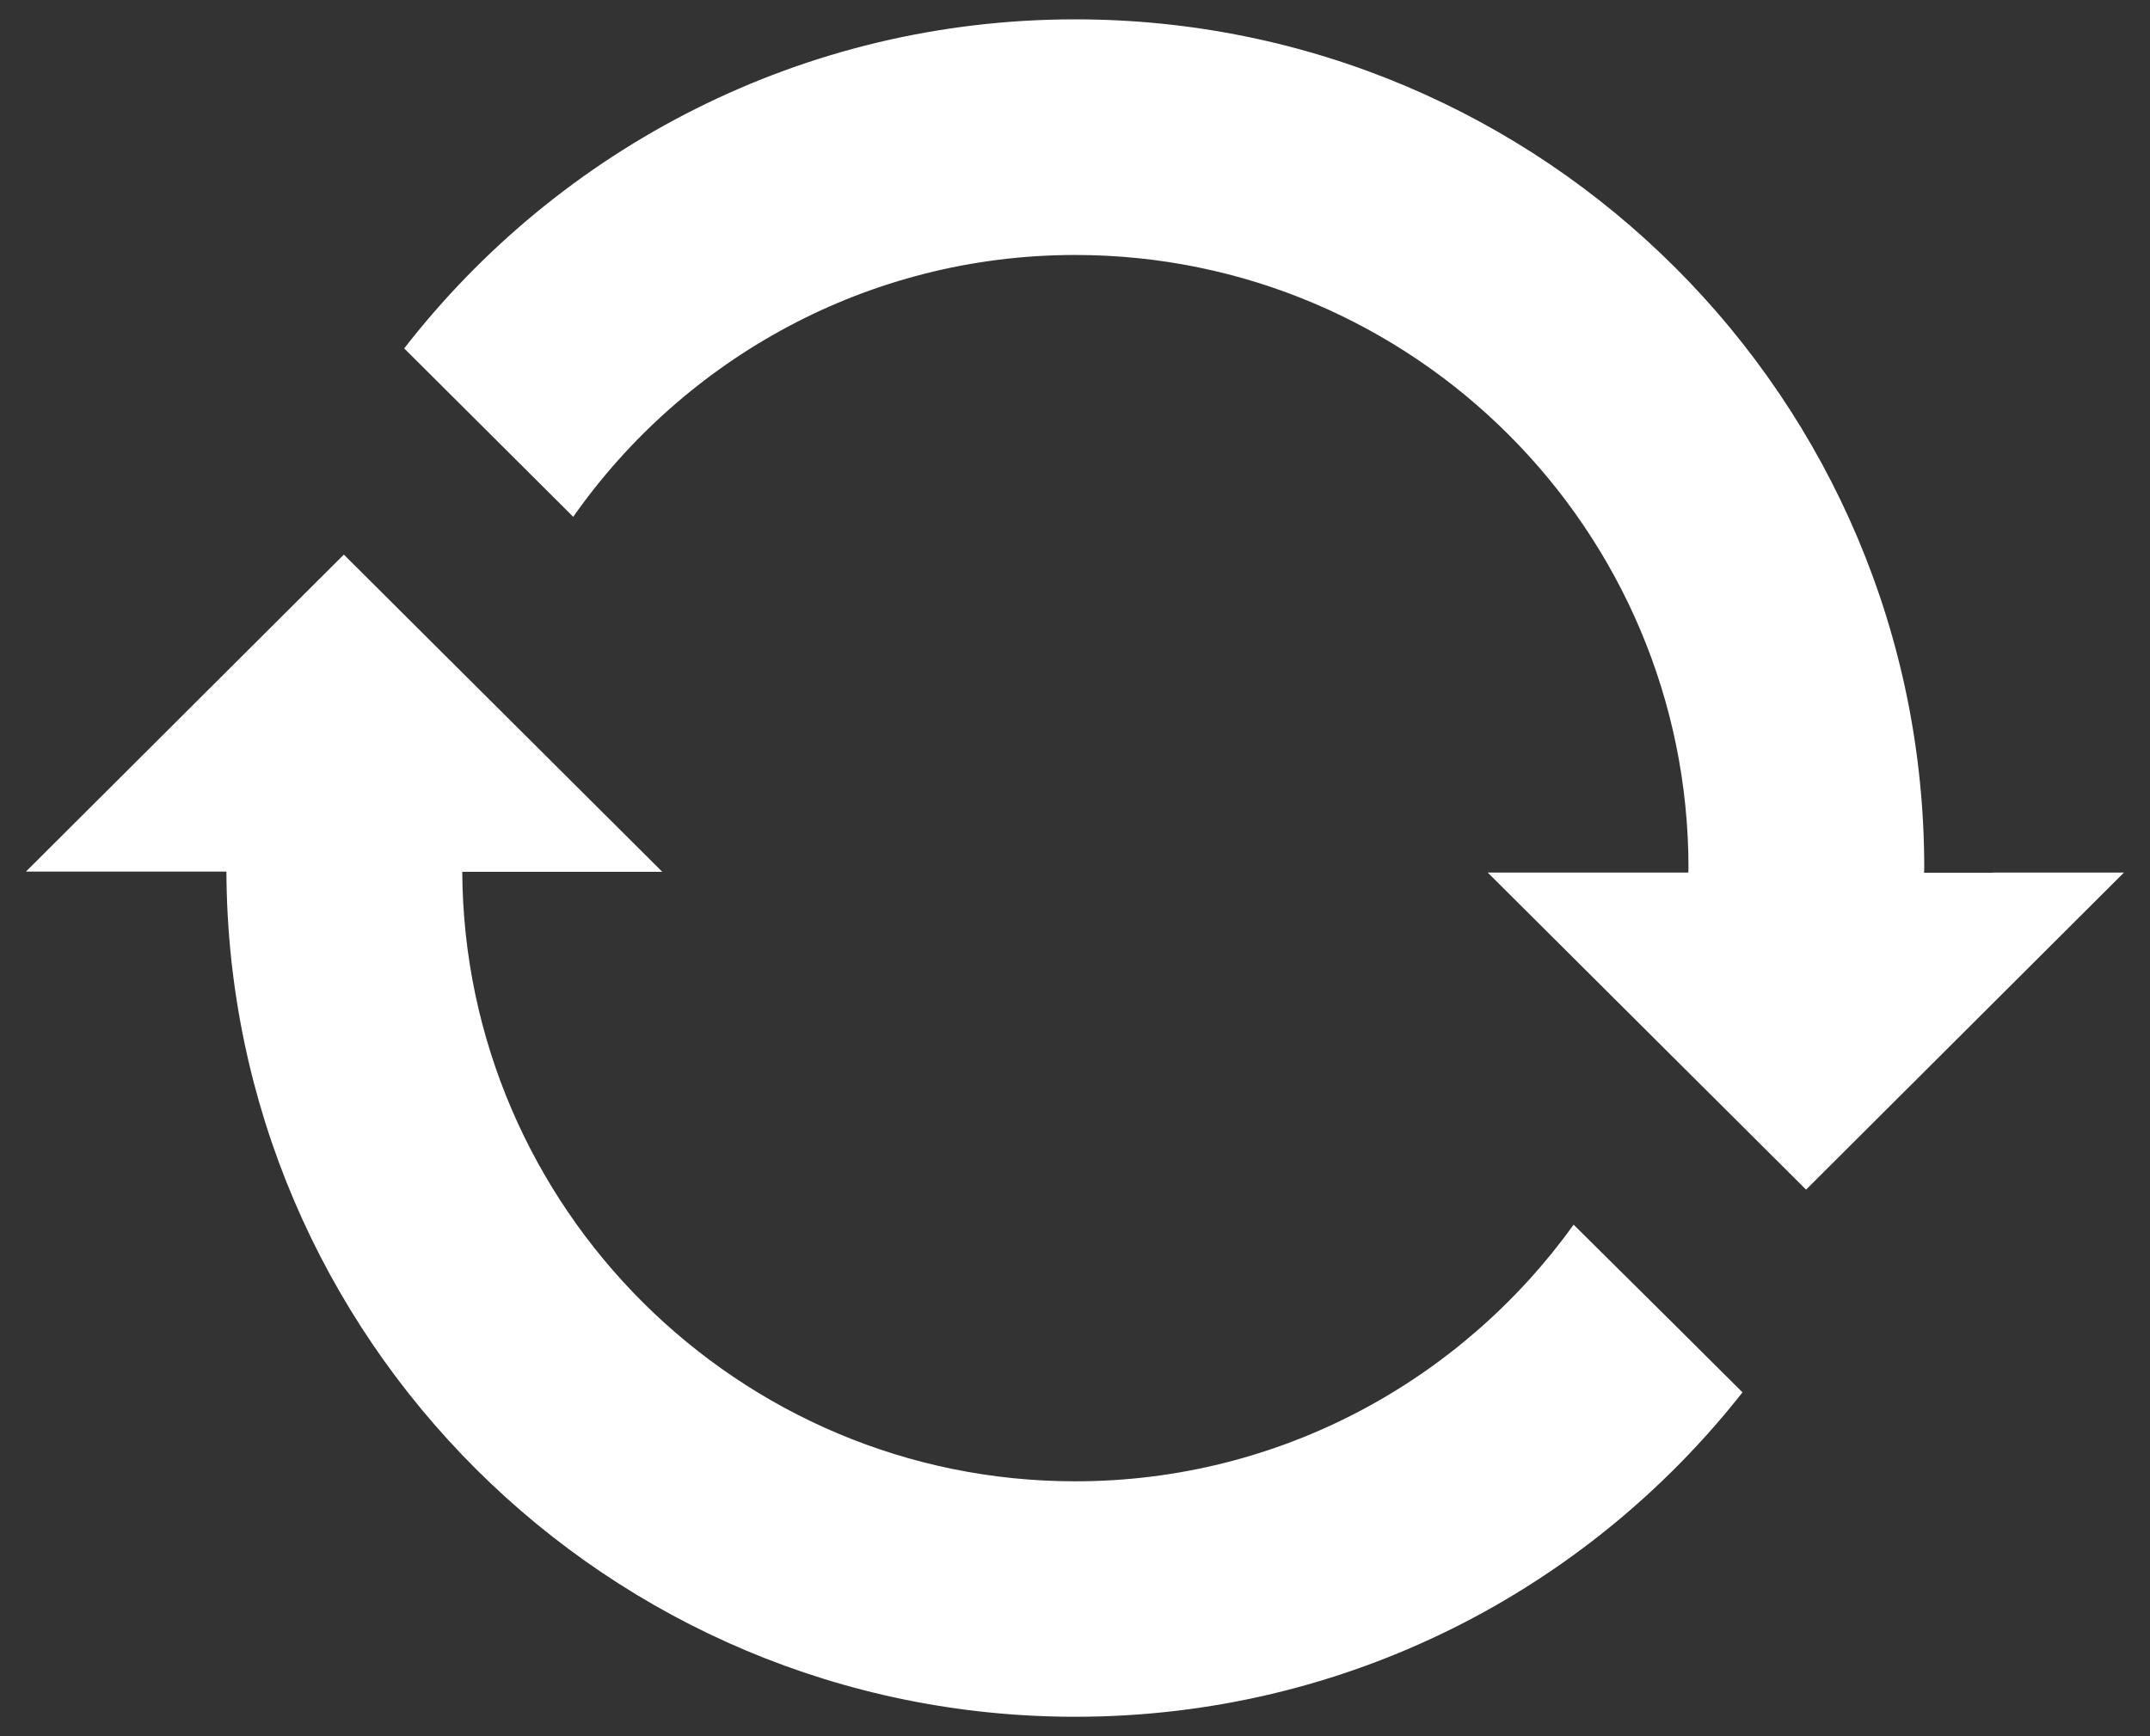 <?xml version="1.0" encoding="utf-8"?>
<!-- Generator: Adobe Illustrator 16.0.2, SVG Export Plug-In . SVG Version: 6.00 Build 0)  -->
<!DOCTYPE svg PUBLIC "-//W3C//DTD SVG 1.1//EN" "http://www.w3.org/Graphics/SVG/1.1/DTD/svg11.dtd">
<svg version="1.1" id="Layer_1" xmlns="http://www.w3.org/2000/svg" xmlns:xlink="http://www.w3.org/1999/xlink" x="0px" y="0px"
	 width="26px" height="21px" viewBox="0 0 26 21" enable-background="new 0 0 26 21" xml:space="preserve">
<rect x="0" y="0" width="26" height="21" fill="#333333" stroke="none"/>
<g>
	<path fill="#FFFFFF" d="M19.03,14.813c-1.347,1.875-3.545,3.104-6.027,3.104c-4.074,0-7.389-3.305-7.413-7.372h0.871h1.548
		L4.158,6.708l-3.844,3.834h2.033h0.057h0.334c0.024,5.649,4.611,10.223,10.266,10.223c3.275,0,6.19-1.535,8.068-3.924l-0.84-0.836
		L19.03,14.813z"/>
	<path fill="#FFFFFF" d="M24.1,10.556L24.1,10.556h-0.832l0,0c0-0.018,0.002-0.037,0.002-0.056c0-5.671-4.597-10.266-10.267-10.266
		c-3.301,0-6.236,1.56-8.115,3.98l0.875,0.872l1.169,1.165c1.343-1.913,3.563-3.167,6.071-3.167c4.09,0,7.416,3.327,7.416,7.415
		c0,0.018-0.002,0.037-0.002,0.055l0,0h-0.904h-0.001h-1.521l3.85,3.835l3.844-3.835h-1.584v0.002H24.1z"/>
</g>
</svg>
